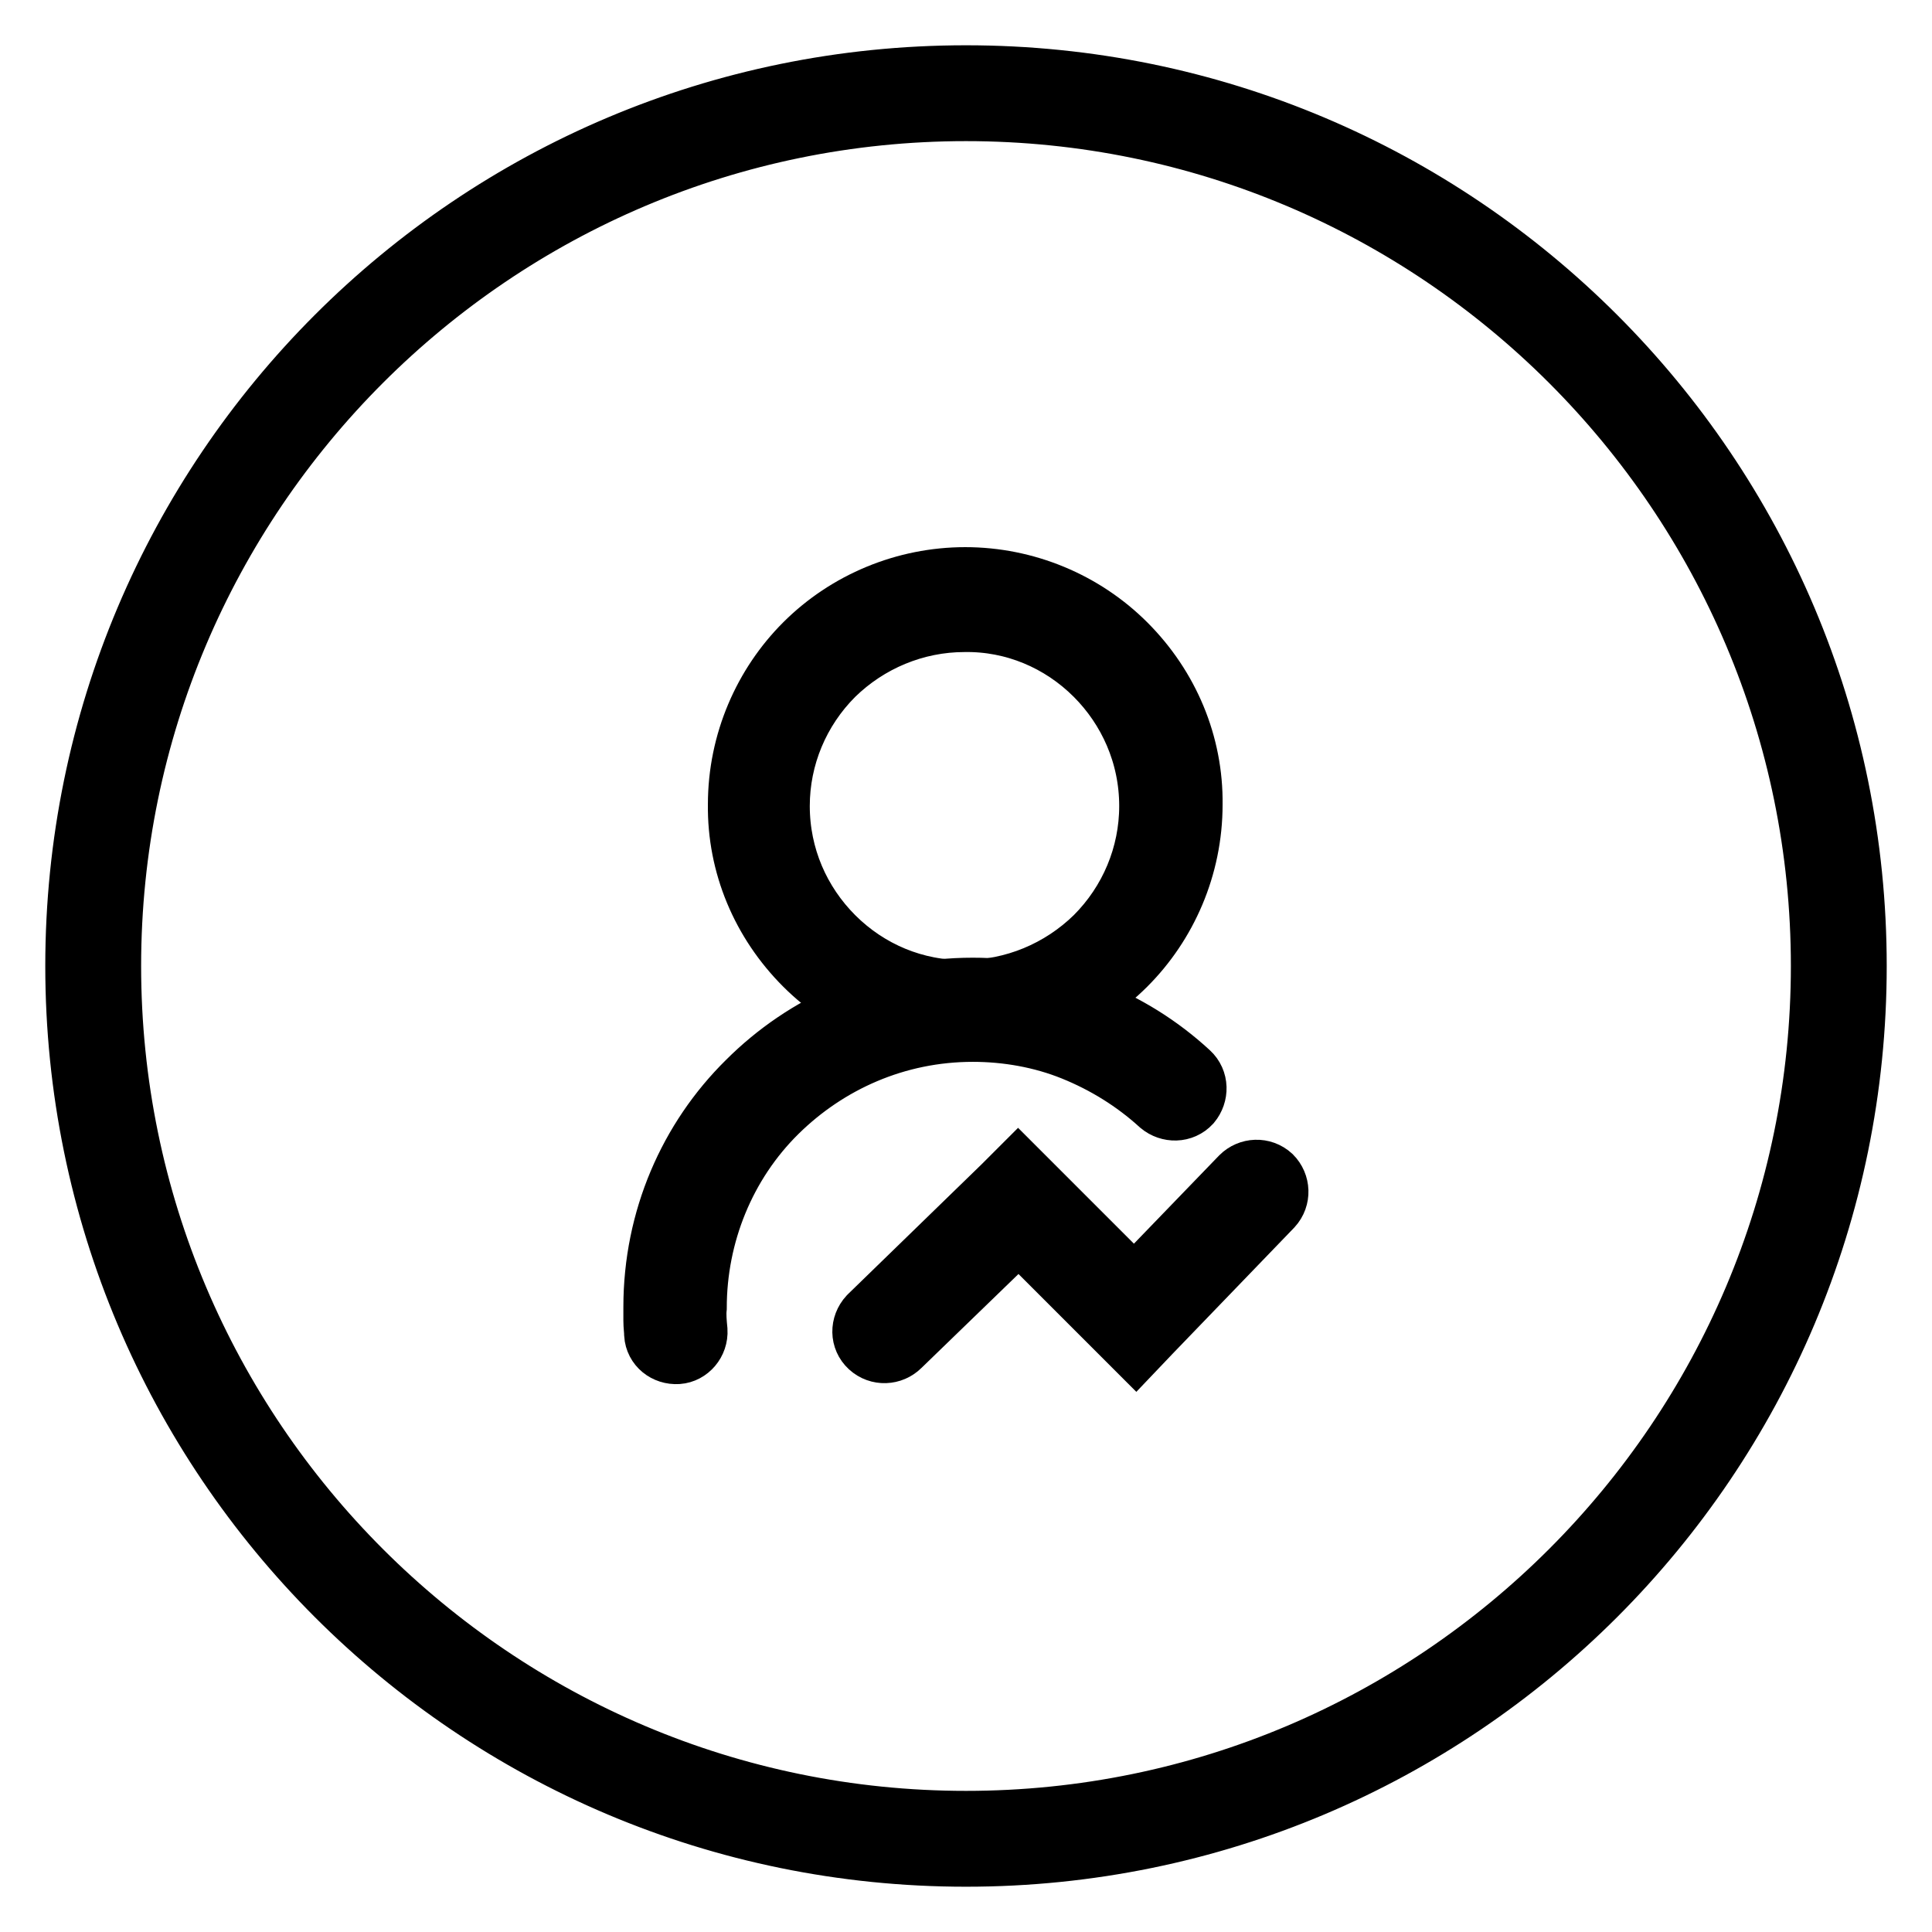 <?xml version="1.0" encoding="utf-8"?>
<!-- Svg Vector Icons : http://www.onlinewebfonts.com/icon -->
<!DOCTYPE svg PUBLIC "-//W3C//DTD SVG 1.1//EN" "http://www.w3.org/Graphics/SVG/1.1/DTD/svg11.dtd">
<svg version="1.1" xmlns="http://www.w3.org/2000/svg" xmlns:xlink="http://www.w3.org/1999/xlink" x="0px" y="0px" viewBox="0 0 256 256" enable-background="new 0 0 256 256" xml:space="preserve">
<g> <path stroke-width="8" fill-opacity="0" stroke="#000000"  d="M128,14.7c62.5,0,113.3,50.8,113.3,113.3c0,62.5-50.8,113.3-113.3,113.3c-62.5,0-113.3-50.8-113.3-113.3 C14.7,65.5,65.5,14.7,128,14.7 M128,10C62.8,10,10,62.8,10,128s52.8,118,118,118s118-52.8,118-118S193.2,10,128,10z"/> <path stroke-width="8" fill-opacity="0" stroke="#000000"  d="M127.9,76.5c8,0,15.7,3.2,21.3,8.8c5.7,5.7,8.9,13.3,8.8,21.3c0,8.3-3.4,15.9-8.8,21.3 c-5.7,5.7-13.3,8.8-21.3,8.8c-8,0-15.7-3.2-21.3-8.8c-5.7-5.7-8.9-13.3-8.8-21.3c0-8.3,3.4-15.9,8.8-21.3 C112.2,79.7,119.9,76.5,127.9,76.5z M145.1,89.5c-4.6-4.6-10.8-7.2-17.3-7.1c-6.5,0-12.7,2.6-17.3,7.1c-4.6,4.6-7.2,10.8-7.2,17.3 c0,6.7,2.7,12.8,7.2,17.3c4.6,4.6,10.8,7.2,17.3,7.1c6.5,0,12.7-2.6,17.3-7.1c4.6-4.6,7.2-10.8,7.2-17.3 C152.3,100,149.5,93.9,145.1,89.5z"/> <path stroke-width="8" fill-opacity="0" stroke="#000000"  d="M92.4,176.3c0.1,1.6-1.1,3-2.6,3.1c-1.6,0.1-3-1-3.1-2.6c0,0,0,0,0,0c0-0.5-0.1-1.1-0.1-1.8 c0-0.6,0-1.2,0-1.8c0-11.7,4.7-22.3,12.4-29.9c7.7-7.7,18.2-12.4,29.9-12.4c5.4,0,10.6,1,15.4,2.9c4.9,1.9,9.4,4.7,13.3,8.3 c1.2,1.1,1.2,2.9,0.2,4.1c-1.1,1.2-2.9,1.2-4.1,0.2c0,0,0,0,0,0c-3.4-3.1-7.3-5.5-11.5-7.2c-4.2-1.7-8.8-2.5-13.3-2.5 c-10.1,0-19.2,4.1-25.9,10.7c-6.9,6.8-10.7,16.2-10.7,25.9C92.2,174.2,92.3,175.3,92.4,176.3L92.4,176.3z"/> <path stroke-width="8" fill-opacity="0" stroke="#000000"  d="M119.3,178.4c-1.1,1.1-2.9,1.2-4.1,0.1s-1.2-2.9-0.1-4.1c0,0,0.1-0.1,0.1-0.1l17.7-17.2l2-2l2,2l13.4,13.4 l14.1-14.6c1.1-1.1,2.9-1.2,4.1-0.1c1.1,1.1,1.2,2.9,0.1,4.1c0,0,0,0,0,0l-16.1,16.7l-2,2.1l-2.1-2.1L135,163.2L119.3,178.4z"/></g>
</svg>